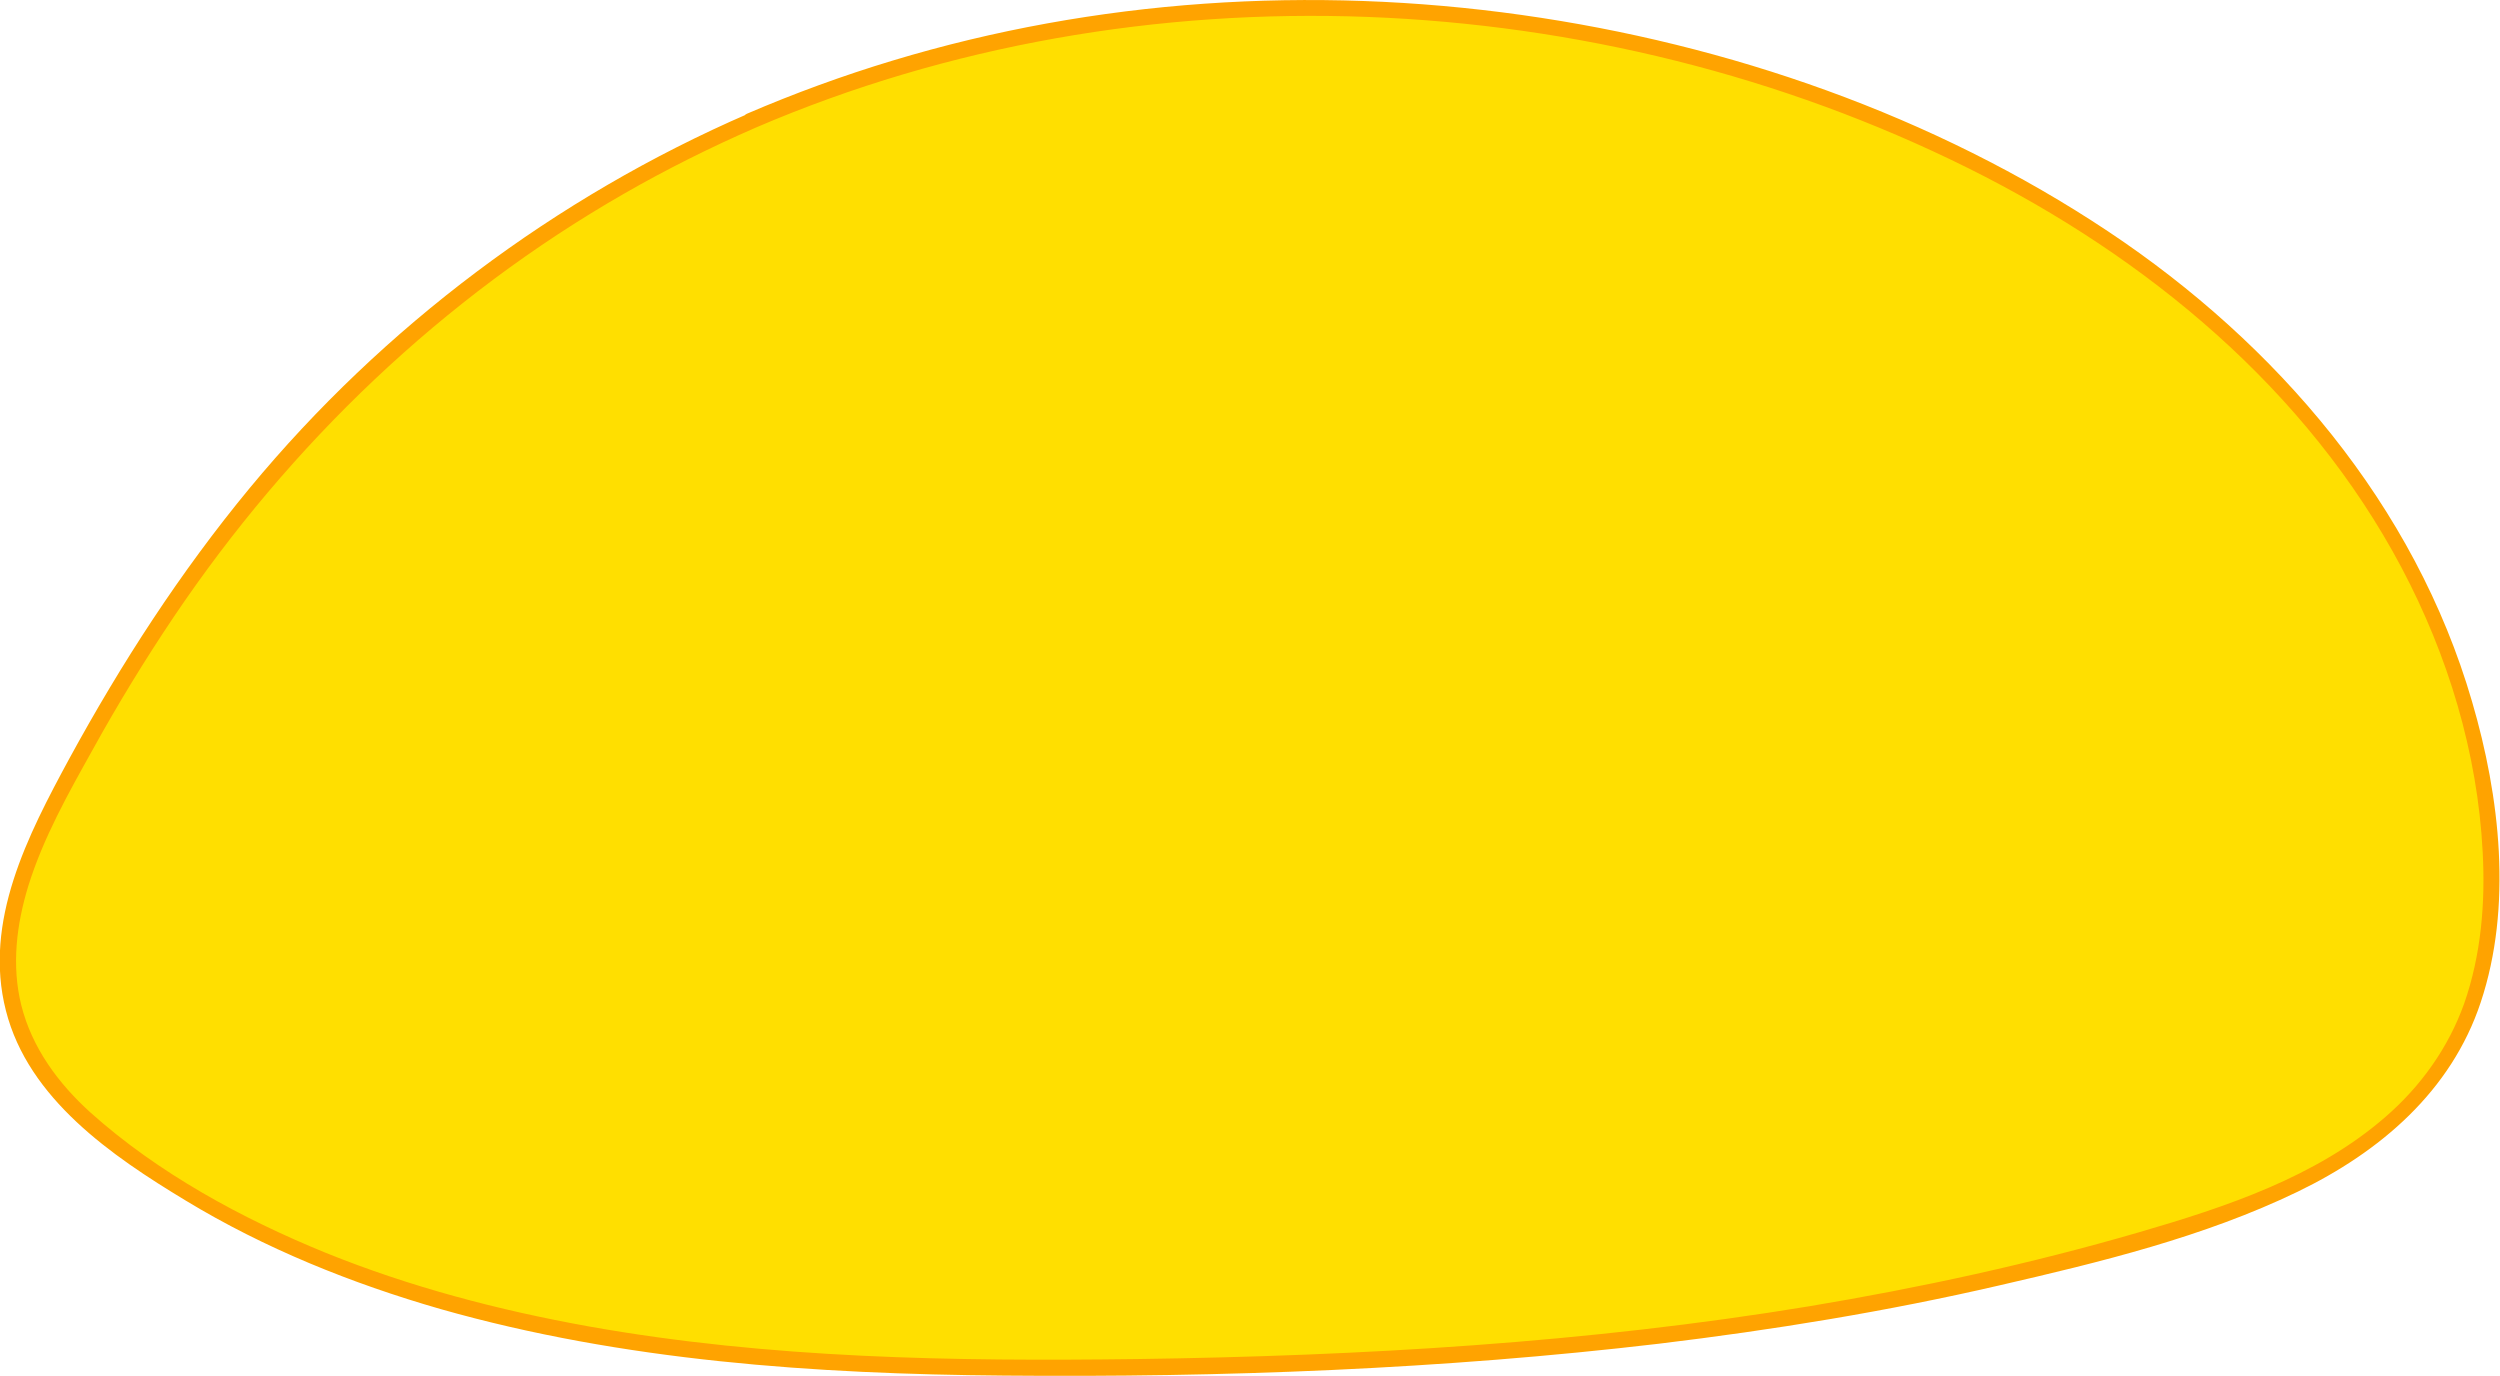 <?xml version="1.0" encoding="utf-8"?>
<!-- Generator: Adobe Illustrator 27.9.5, SVG Export Plug-In . SVG Version: 9.03 Build 54986)  -->
<svg version="1.1" id="Calque_1" xmlns="http://www.w3.org/2000/svg" xmlns:xlink="http://www.w3.org/1999/xlink" x="0px" y="0px"
	 viewBox="0 0 635 349.5" style="enable-background:new 0 0 635 349.5;" xml:space="preserve">
<style type="text/css">
	.st0{fill:#FFDF00;}
	.st1{fill:#FFA300;}
</style>
<g>
	<path class="st0" d="M191,30.7c88-38,191-37.5,280.4-2.7c40.4,15.7,78.6,38.6,108.2,70.3c29.6,31.7,50.1,72.8,53,116.1
		c1.2,17.9-0.8,36.6-9.7,52.2c-14.7,25.9-44.8,38.3-73.3,46.9c-83.2,25-170.7,32.5-257.6,33.9c0,0,0,0,0,0
		c-88.3,1.3-195-1.8-267.1-60.5C-3.7,263.6-2.8,236.7,13,205.9c18.1-35.4,40.3-69.7,67.9-98.5C112,74.9,149.6,48.5,191,30.7z"/>
	<path class="st1" d="M192,32.4c48.9-21,102.4-30.1,155.4-28.1c52.7,2,105.2,14.9,152.5,38.4c45.4,22.6,86.1,56.2,110.1,101.5
		c11.8,22.3,19.3,47,20.6,72.2c0.7,13-0.4,26.2-4.7,38.5c-4,11.2-11,21-20,28.8c-17.6,15.3-40.6,22.9-62.6,29.3
		c-27.5,8-55.6,14.1-83.8,18.8c-56.4,9.3-113.6,12.6-170.7,13.4c-46.5,0.6-93.4-0.1-139.3-8.3c-22.8-4.1-45.3-10-66.8-18.7
		C61.4,309.5,40.2,298,23,282.6c-8.2-7.4-14.9-16.5-17.6-27.3c-2.5-10.1-1.2-20.5,1.8-30.3c3.8-12.2,10.1-23.4,16.3-34.5
		c6.4-11.6,13.3-22.9,20.7-33.9c29.6-43.9,68.3-81,114.3-107.4C169.3,43,180.5,37.4,192,32.4c2.4-1,0.3-4.5-2-3.5
		C141.1,50.1,97.3,83,63.4,124c-17.6,21.3-32.6,44.5-45.8,68.7c-10.5,19.4-21.9,41.3-16.1,64c5.7,22.4,26.9,36.9,45.6,48.2
		c20.1,12.2,42.2,21.1,64.8,27.6c46.4,13.2,95.1,16.5,143.1,16.9c55.5,0.5,111.3-1.6,166.4-8.1c29-3.5,57.9-8.2,86.4-14.8
		c25.6-5.9,52-12.3,75.8-23.8c20.9-10.1,39-25.5,46.5-48.1c8.1-24.3,4.9-52.2-2.2-76.4c-14.5-49.9-49.6-90.9-92.4-119.4
		c-44.3-29.5-96.5-47.6-149-55c-53.3-7.5-108.2-4-159.8,11.6c-12.6,3.8-24.9,8.3-37,13.5C187.5,29.9,189.6,33.4,192,32.4z"/>
</g>
</svg>
